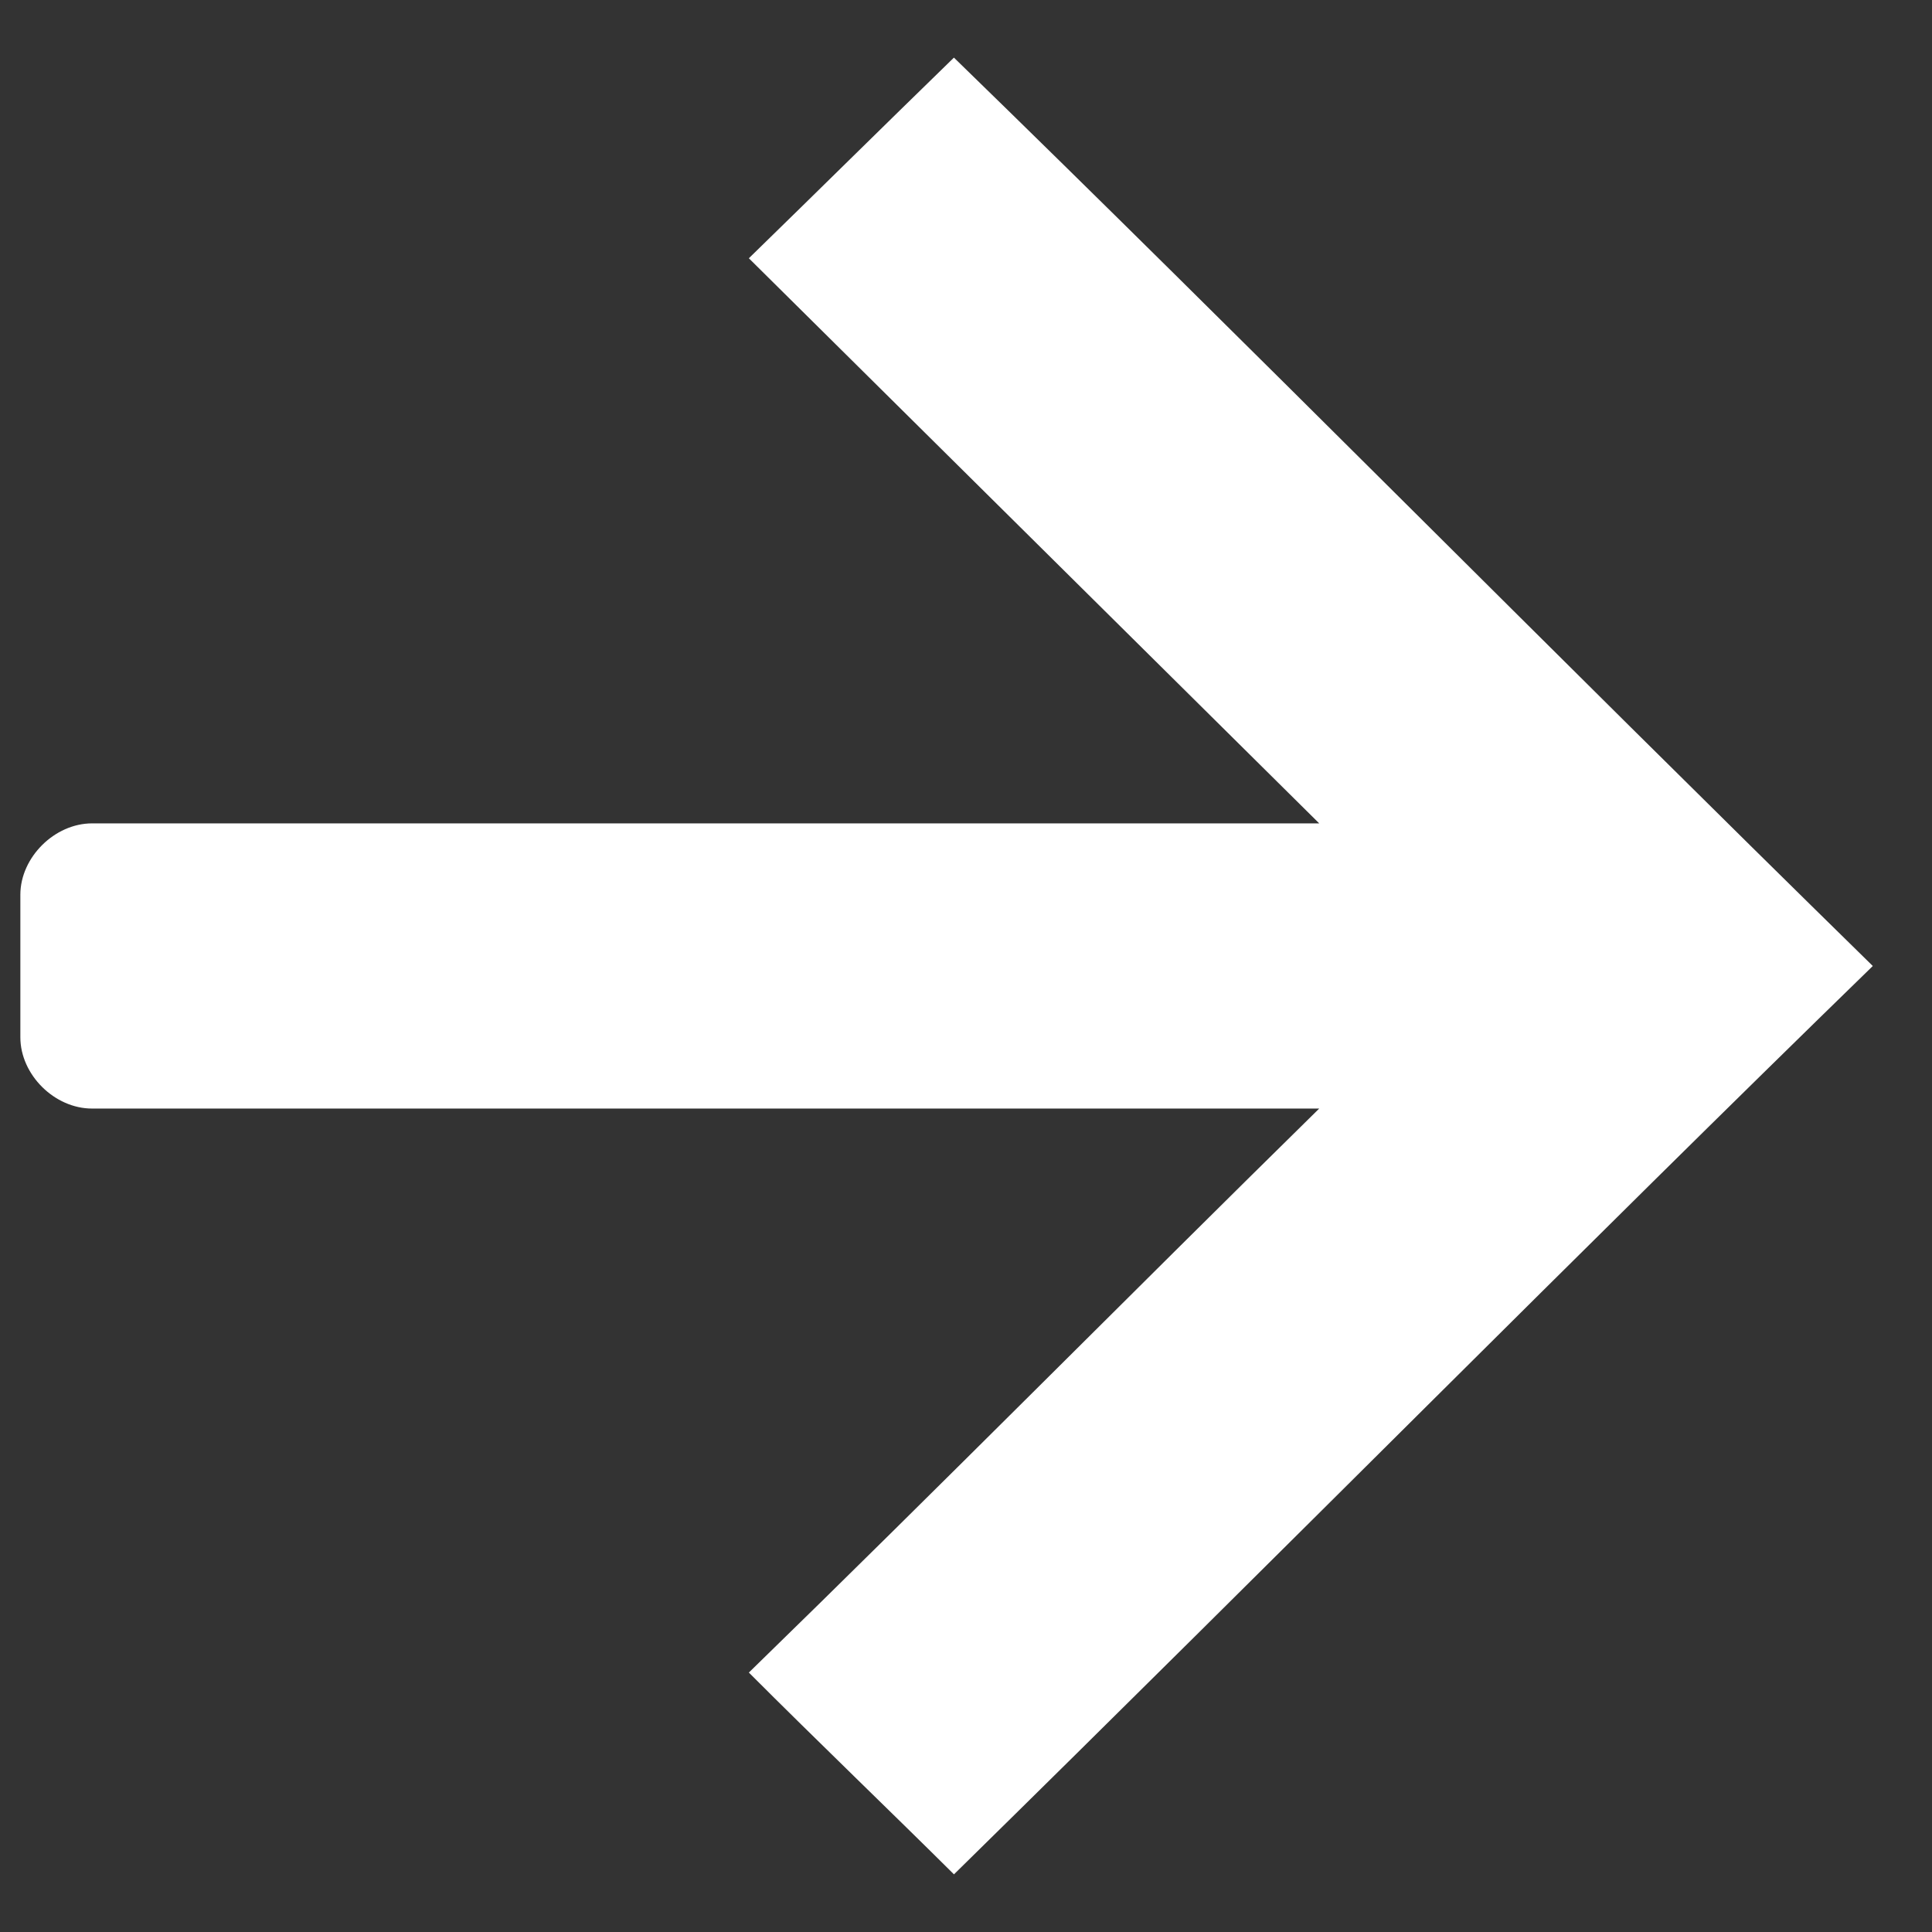 <svg width="28" height="28" viewBox="0 0 28 28" fill="none" xmlns="http://www.w3.org/2000/svg">
<rect x="0" y="0" width="28" height="28" fill="#333333" stroke="none"/>
<path d="M13.825 27.165C18.598 22.478 22.926 18.102 27.142 14C22.367 9.321 18.037 4.931 13.825 0.835C12.728 1.902 11.9 2.723 10.853 3.743C13.702 6.565 16.647 9.485 19.119 11.933L1.335 11.933C0.791 11.933 0.296 12.425 0.295 12.966L0.295 15.033C0.295 15.575 0.79 16.067 1.335 16.066L19.119 16.066C16.355 18.782 13.63 21.537 10.853 24.24C11.85 25.238 12.949 26.293 13.825 27.164L13.825 27.165Z" fill="white"/>
</svg>
